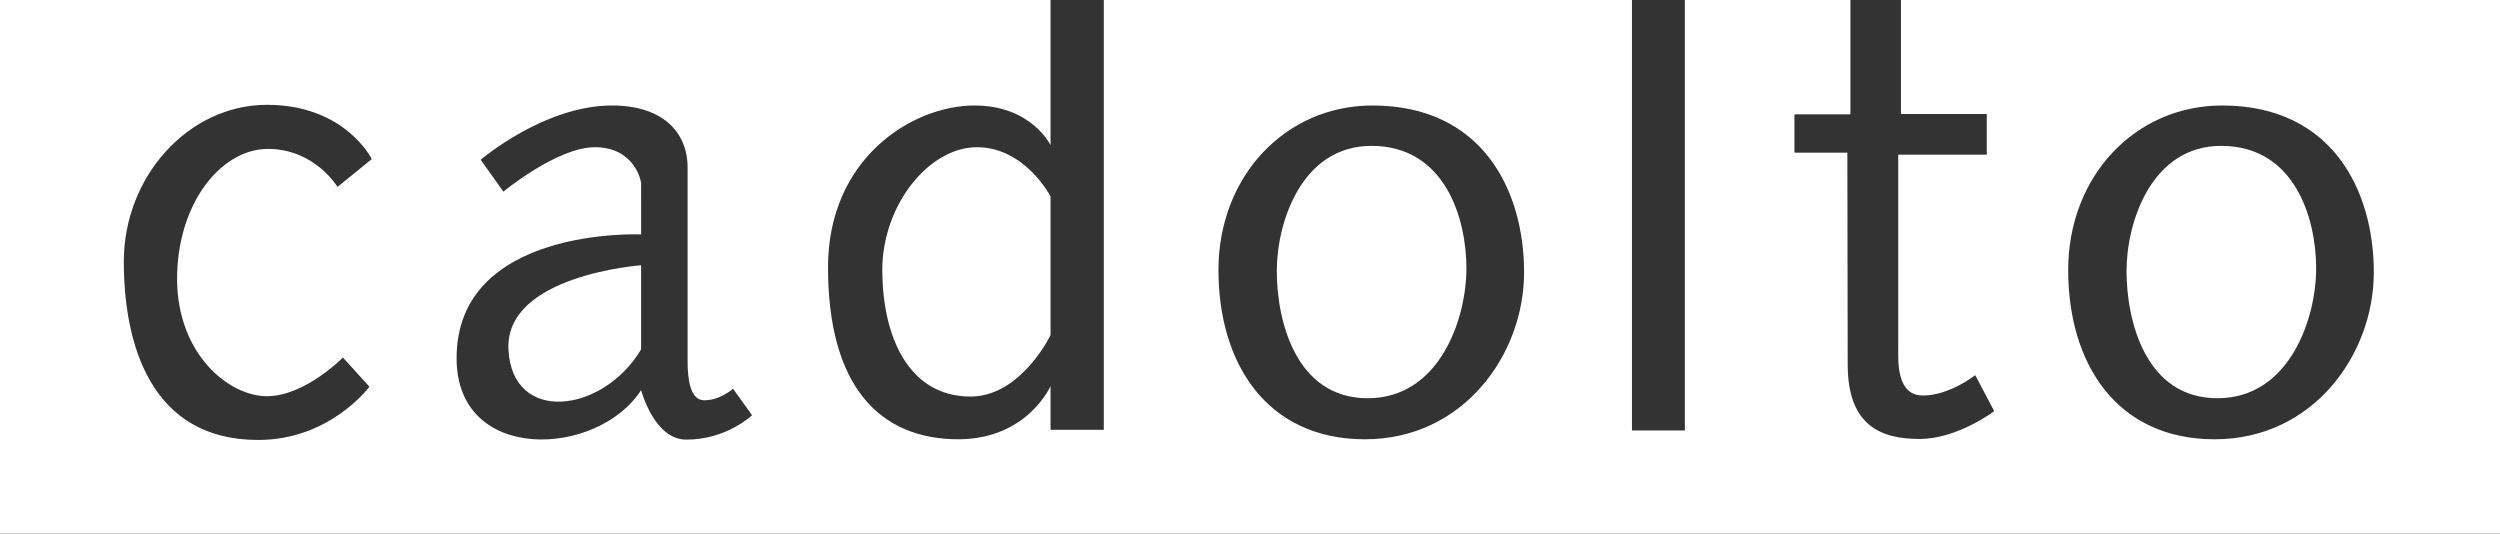 <?xml version="1.0" encoding="utf-8"?>
<!-- Generator: Adobe Illustrator 23.0.1, SVG Export Plug-In . SVG Version: 6.00 Build 0)  -->
<svg version="1.1" id="Ebene_1" xmlns="http://www.w3.org/2000/svg" xmlns:xlink="http://www.w3.org/1999/xlink" x="0px" y="0px"
	 viewBox="0 0 737 157.3" style="enable-background:new 0 0 737 157.3;" xml:space="preserve">
<rect x="0" y="0" width="737" height="157.3" fill="#333333" stroke="none"/>
<style type="text/css">
	.st0{fill:#FFFFFF;}
</style>
<g id="svg8" inkscape:version="0.92.2 (5c3e80d, 2017-08-06)" sodipodi:docname="Logo_Cadolto.svg" xmlns:cc="http://creativecommons.org/ns#" xmlns:dc="http://purl.org/dc/elements/1.1/" xmlns:inkscape="http://www.inkscape.org/namespaces/inkscape" xmlns:rdf="http://www.w3.org/1999/02/22-rdf-syntax-ns#" xmlns:sodipodi="http://sodipodi.sourceforge.net/DTD/sodipodi-0.dtd" xmlns:svg="http://www.w3.org/2000/svg">
	
		<sodipodi:namedview  bordercolor="#666666" borderopacity="1.0" id="base" inkscape:current-layer="layer1" inkscape:cx="505.35588" inkscape:cy="258.2992" inkscape:document-units="mm" inkscape:pageopacity="0.0" inkscape:pageshadow="2" inkscape:window-height="878" inkscape:window-maximized="1" inkscape:window-width="1532" inkscape:window-x="60" inkscape:window-y="-8" inkscape:zoom="0.49497475" pagecolor="#ffffff" showgrid="false" units="px">
		</sodipodi:namedview>
</g>
<g id="Ebene_3">
</g>
<g>
	<g>
		<path class="st0" d="M149.9,103.1c1.1,22,27.8,18.8,39.1-0.1V78.2C189,78.2,148.7,81.1,149.9,103.1z"/>
		<path class="st0" d="M404.3,43c-20.5,0-27.9,22.4-27.9,36.9s5.5,37.5,26.8,37.5c21.2,0,29.1-23.4,29.1-38.3S425.9,43,404.3,43z"/>
		<path class="st0" d="M654.8,43c-20.5,0-27.9,22.4-27.9,36.9s5.5,37.5,26.8,37.5c21.2,0,29.1-23.4,29.1-38.3S676.4,43,654.8,43z"/>
		<path class="st0" d="M288,43.4c-14.2,0-27.9,17.1-27.9,36.2c0,19,7.4,37.3,26,37.3c14.9,0,23.6-18.1,23.6-18.1V57.9
			C309.7,57.9,302.2,43.4,288,43.4z"/>
		<path class="st0" d="M560.4,0v33.6h25.3v12h-26.1v57c0,4.1-0.5,14,7.3,14s15.4-6,15.4-6l5.6,10.6c0,0-10.8,8.2-22,8.2
			s-21.2-3.7-21.2-22S544.6,45,544.6,45H529V33.7h16.5V0h-48.8v126.9h-15.6V0H325.4v126.7h-15.7v-12.9c0,0-6.7,15.5-26.9,15.7
			c-23.8,0.1-38.7-16-38.7-50.7c0-32,24.7-47.7,43.2-47.7c16.8,0,22.4,11.7,22.4,11.7V0H0v157.3h737V0H560.4z M78.7,116.8
			c11.2,0,22.4-11.4,22.4-11.4l7.8,8.6c0,0-11.5,15.7-32.8,15.7c-31.7,0-39.6-28.3-39.6-52.6c0-25.1,19.1-46.2,42.2-46.2
			s30.9,16,30.9,16l-10.1,8.2c0,0-6.7-11.2-20.5-11.2s-26.8,16-26.8,38.4C52.3,104.5,67.5,116.8,78.7,116.8z M202.3,129.6
			c-9.5,0-13.3-14.6-13.3-14.6c-12.7,19.8-54.4,21.9-54.4-9.4c0-38.9,54.4-36.5,54.4-36.5V54.2c0-1.5-2.4-10.8-13.6-10.8
			c-11.2,0-27,13.1-27,13.1l-6.7-9.4c0,0,18.7-16,38.7-16c14.9,0,22.3,7.8,22.3,18.3v57c0,5.2,0.7,11.5,4.8,11.6
			c4.7,0.1,8.6-3.4,8.6-3.4l5.6,7.8C221.7,122.4,214.3,129.6,202.3,129.6z M402.4,129.5c-29,0-43.2-22.4-43.2-49.9
			c0-27.6,19.7-48.5,45.4-48.5c32.4,0,44.7,25,44.7,49.2S431.4,129.5,402.4,129.5z M652.9,129.5c-29,0-43.2-22.4-43.2-49.9
			c0-27.6,19.7-48.5,45.4-48.5c32.4,0,44.7,25,44.7,49.2C699.8,104.5,681.9,129.5,652.9,129.5z"/>
	</g>
</g>
</svg>
